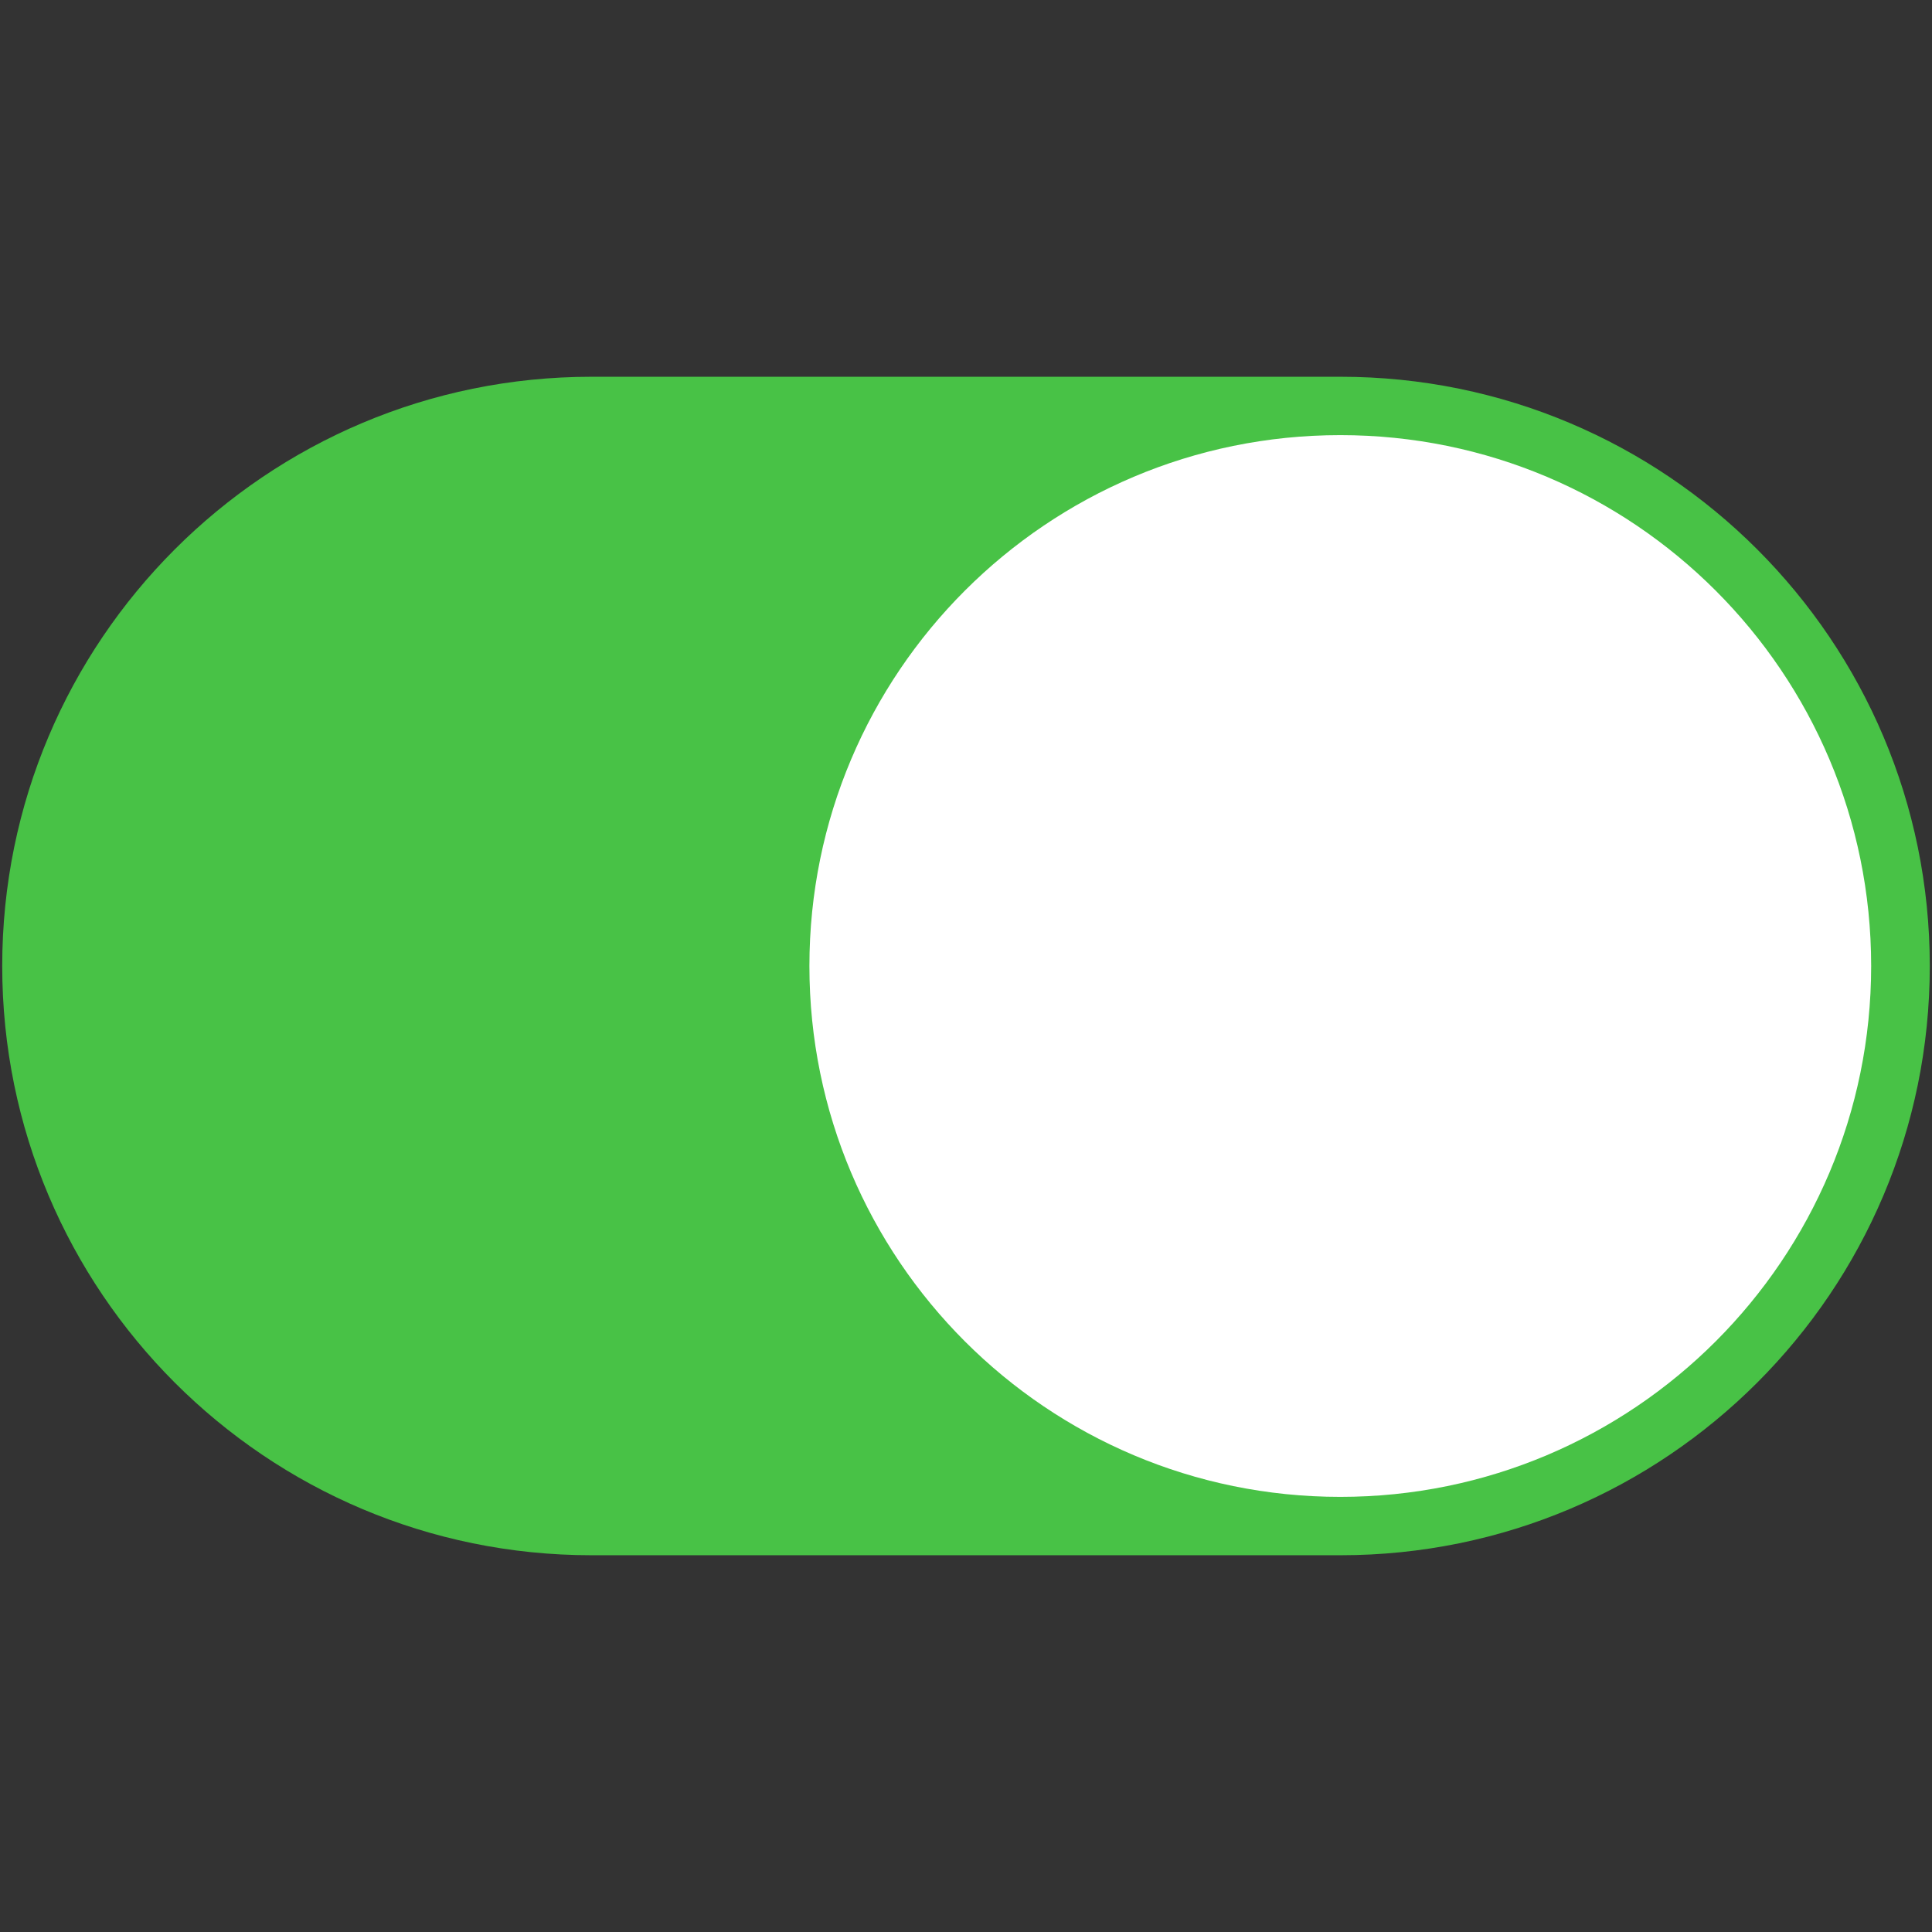 <?xml version="1.0" encoding="UTF-8"?> <svg xmlns="http://www.w3.org/2000/svg" xmlns:xlink="http://www.w3.org/1999/xlink" width="500" zoomAndPan="magnify" viewBox="0 0 375 375" height="500" preserveAspectRatio="xMidYMid meet"><rect x="0" y="0" width="375" height="375" fill="#333333" stroke="none"/> <defs> <clipPath id="id1"> <path d="M 0 73.125 L 375 73.125 L 375 301.875 L 0 301.875 Z M 0 73.125 " clip-rule="nonzero"></path> </clipPath> </defs> <g clip-path="url(#id1)"> <path fill="rgb(28.239%, 76.079%, 27.449%)" d="M 114.801 73.129 L 260.199 73.129 C 323.367 73.129 374.57 124.336 374.57 187.5 C 374.57 250.664 323.367 301.871 260.199 301.871 L 114.801 301.871 C 51.633 301.871 0.43 250.664 0.43 187.5 C 0.43 124.336 51.633 73.129 114.801 73.129 " fill-opacity="1" fill-rule="nonzero"></path> </g> <path fill="rgb(100%, 100%, 100%)" d="M 363.191 187.5 C 363.191 244.41 317.059 290.543 260.152 290.543 C 203.238 290.543 157.105 244.41 157.105 187.5 C 157.105 130.59 203.238 84.457 260.152 84.457 C 317.059 84.457 363.191 130.59 363.191 187.5 " fill-opacity="1" fill-rule="nonzero"></path> </svg> 